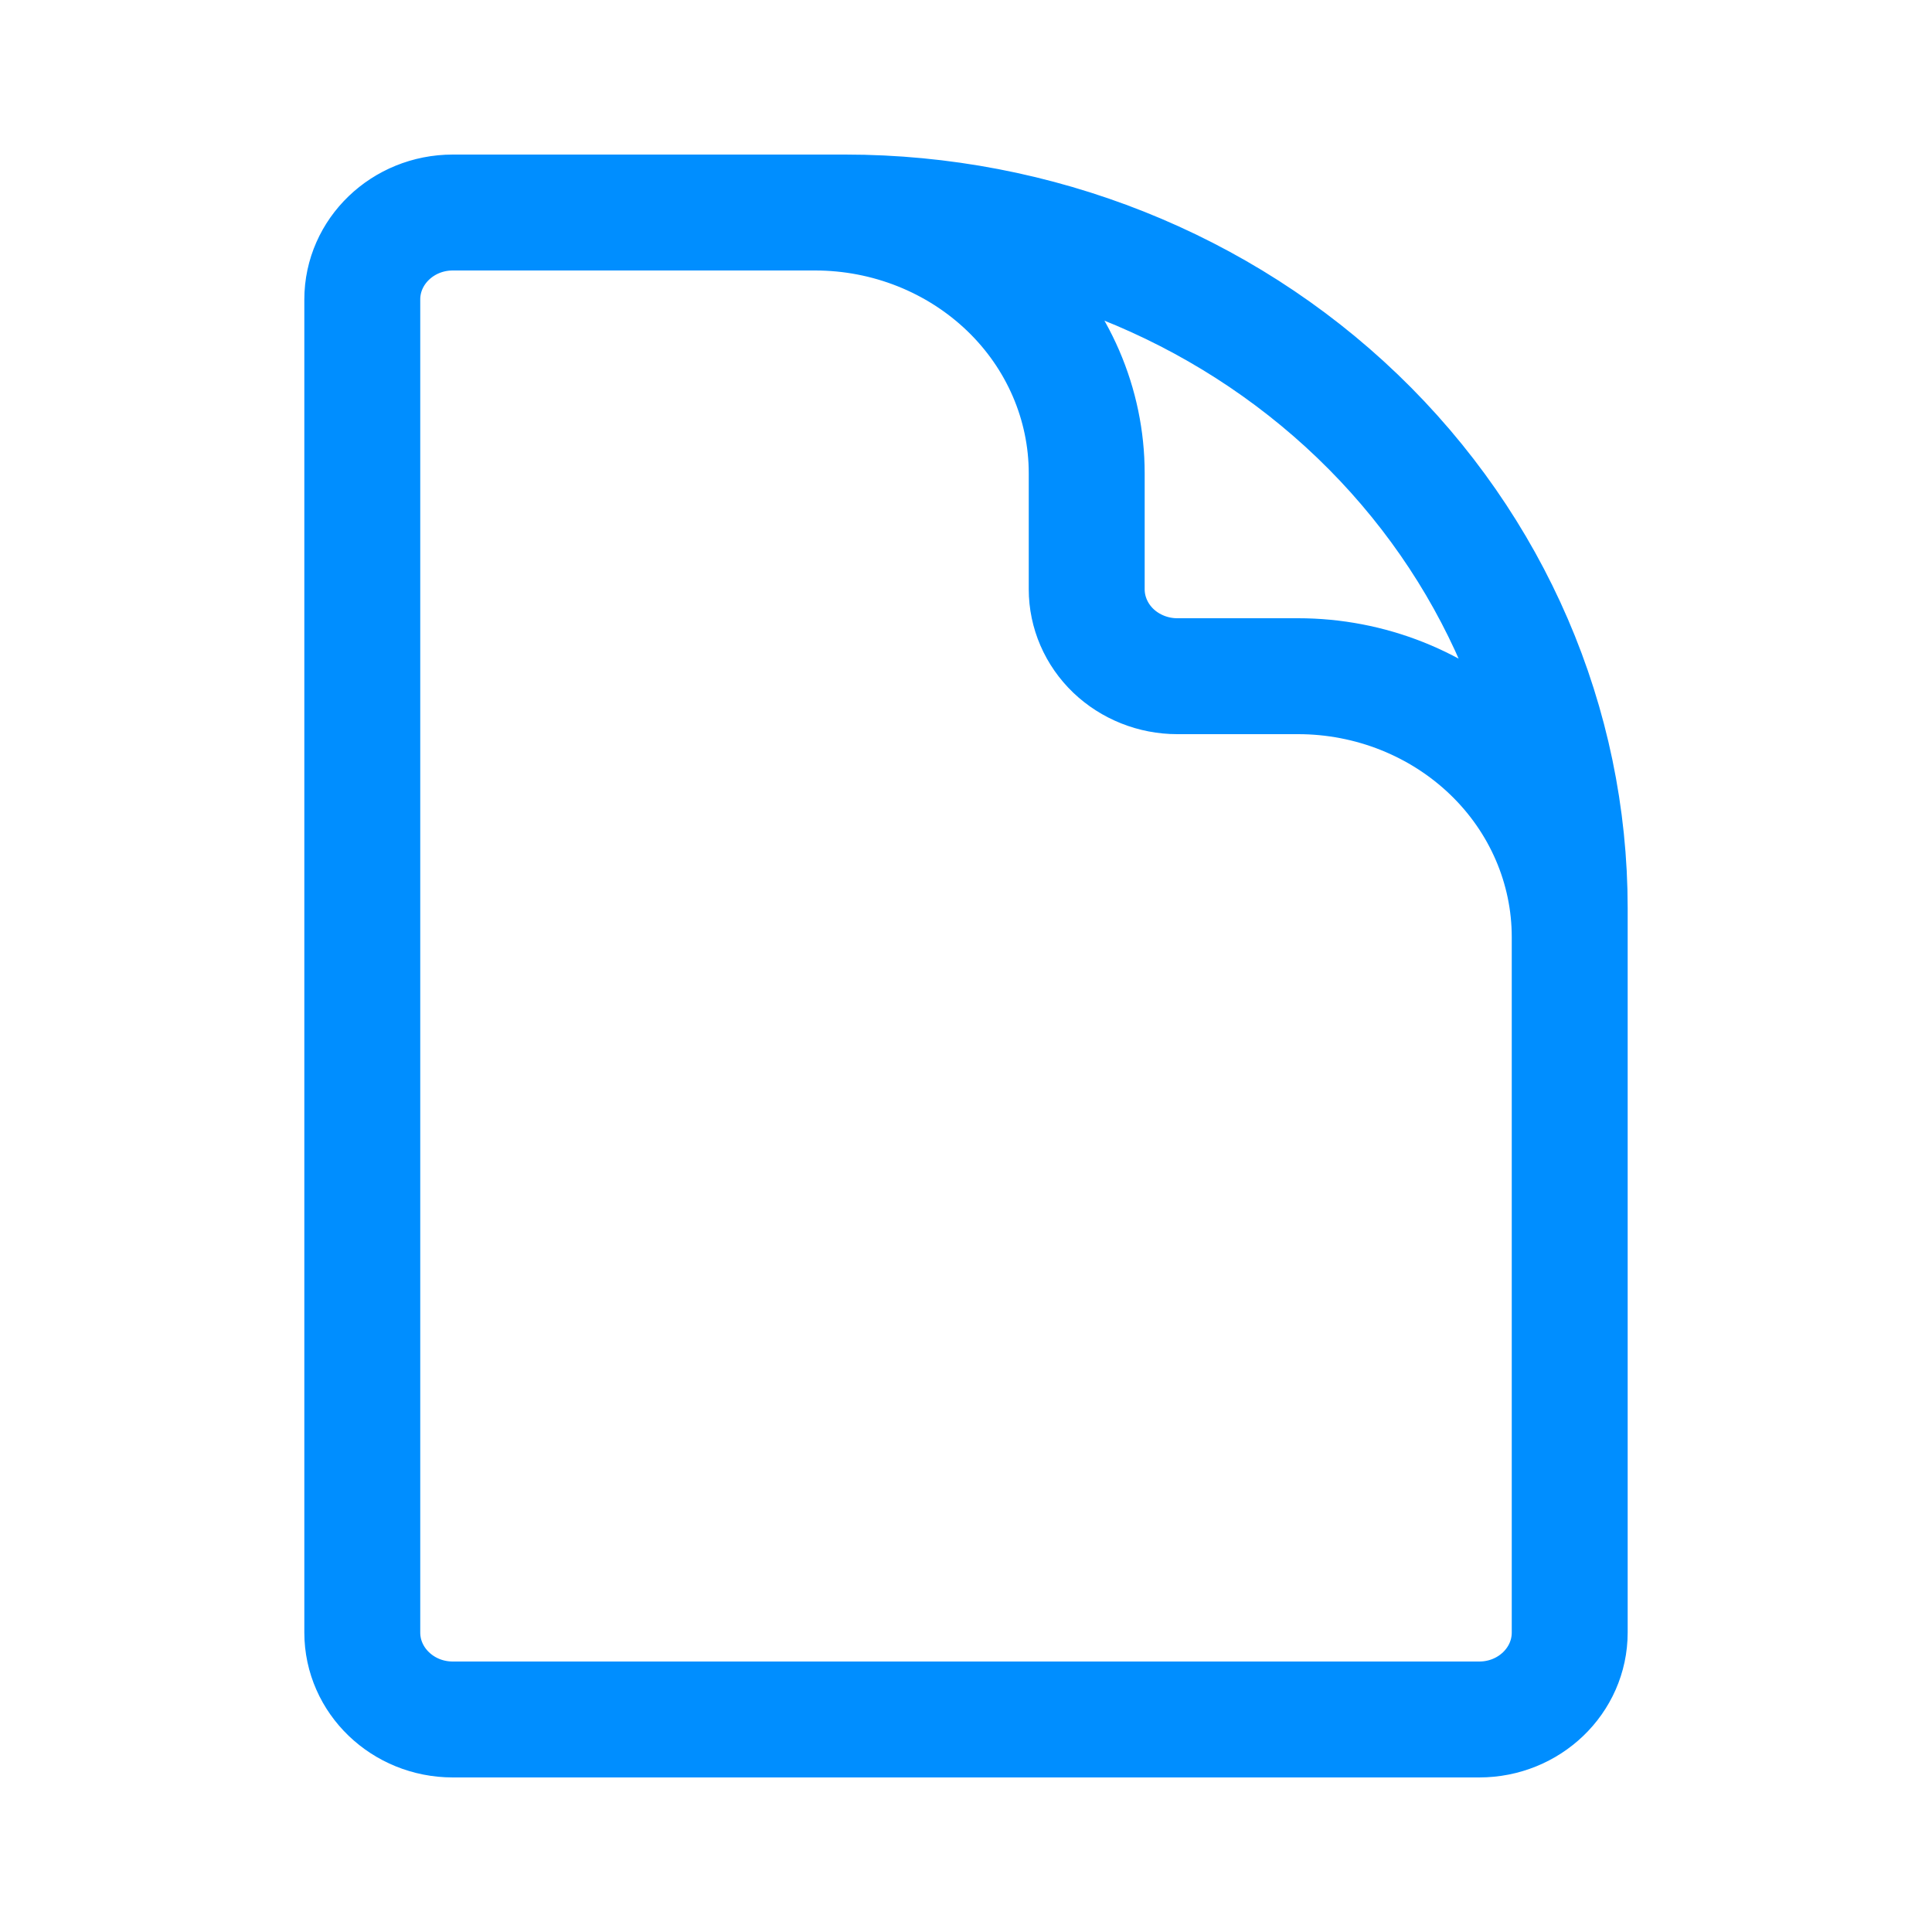 <svg width="25" height="25" viewBox="0 0 25 25" fill="none" xmlns="http://www.w3.org/2000/svg">
<path d="M20.312 14.75V12.125C20.312 11.23 19.942 10.371 19.283 9.739C18.623 9.106 17.729 8.75 16.797 8.75H15.234C14.924 8.75 14.626 8.631 14.406 8.421C14.186 8.21 14.062 7.923 14.062 7.625V6.125C14.062 5.23 13.692 4.371 13.033 3.739C12.373 3.106 11.479 2.75 10.547 2.75H8.594M10.938 2.75H5.859C5.213 2.75 4.688 3.254 4.688 3.875V21.125C4.688 21.746 5.213 22.25 5.859 22.25H19.141C19.788 22.25 20.312 21.746 20.312 21.125V11.75C20.312 9.363 19.325 7.074 17.567 5.386C15.809 3.698 13.424 2.75 10.938 2.75Z" stroke="#008EFF" stroke-width="1.5" stroke-linecap="round" stroke-linejoin="round"/>
</svg>

